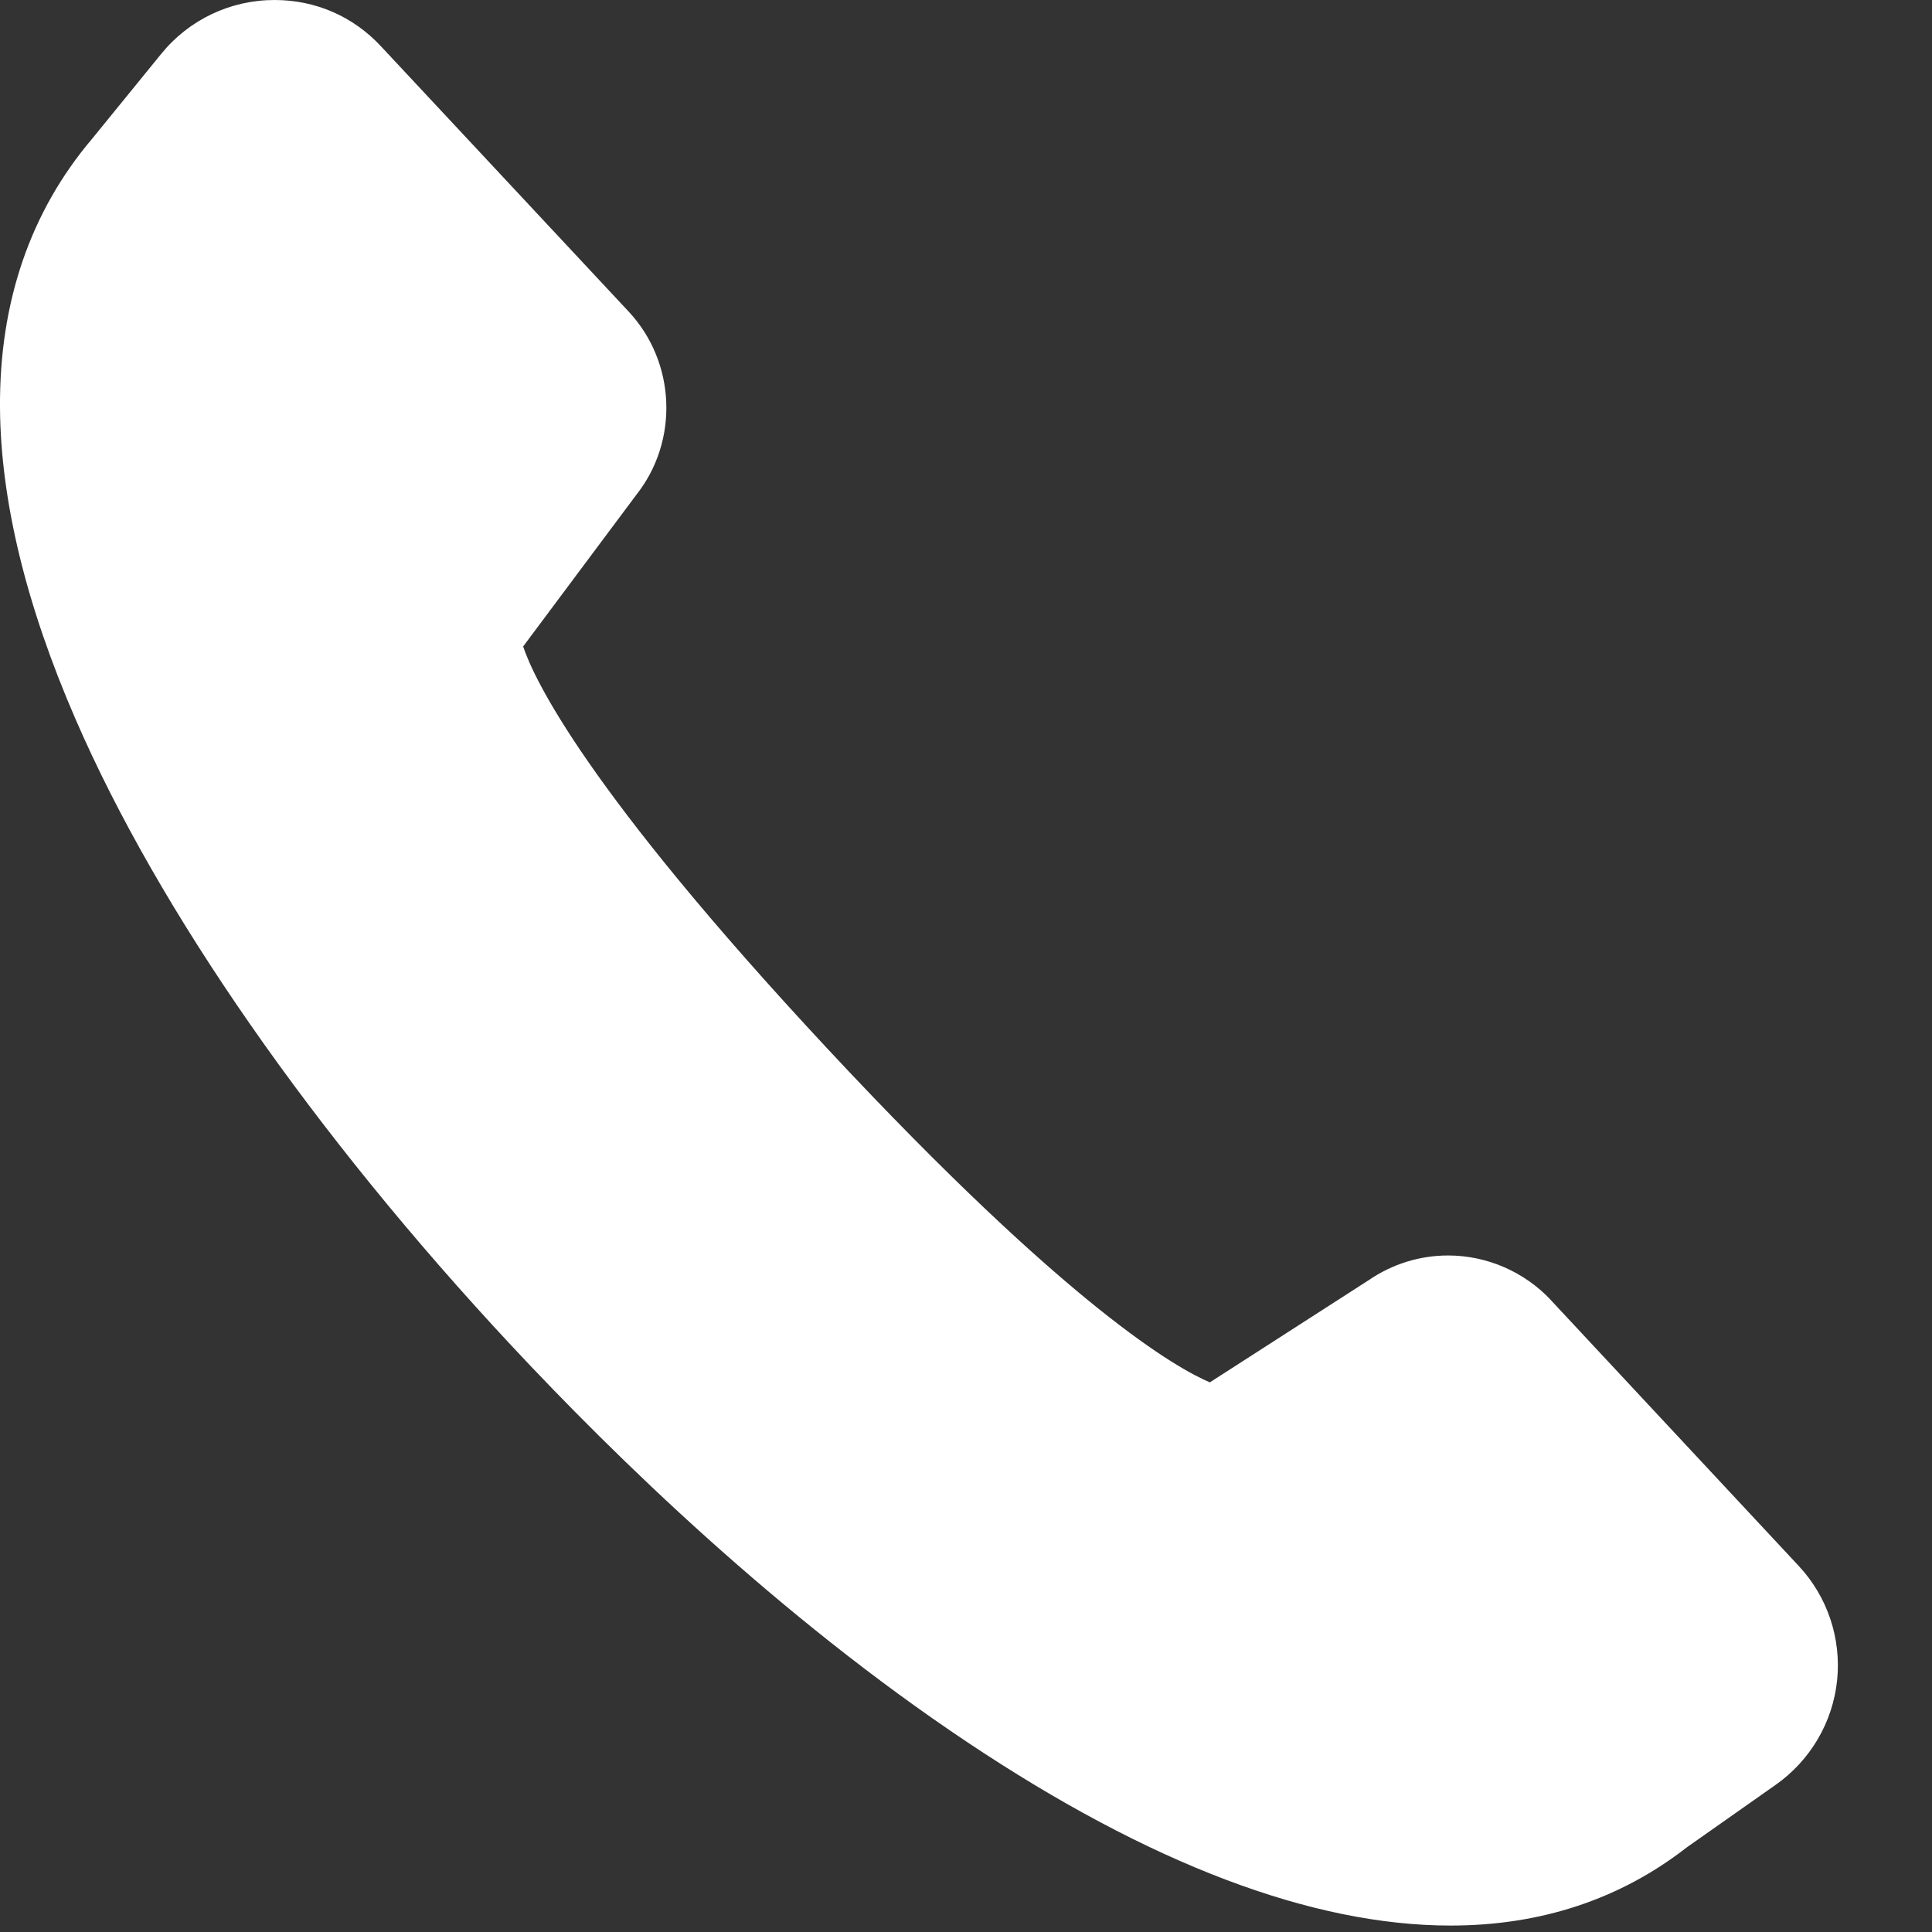<svg width="18" height="18" viewBox="0 0 18 18" fill="none" xmlns="http://www.w3.org/2000/svg">
<rect x="0" y="0" width="18" height="18" fill="#333333" stroke="none"/>
<g clip-path="url(#clip0)">
<path fill-rule="evenodd" clip-rule="evenodd" d="M14.45 12.113C14.203 11.85 13.855 11.697 13.492 11.697C13.227 11.697 12.971 11.777 12.752 11.927L11.272 12.879C10.975 12.754 9.97 12.194 7.719 9.781C5.455 7.354 4.974 6.323 4.874 6.023L5.927 4.612C6.327 4.108 6.297 3.376 5.859 2.905L3.55 0.432C3.291 0.153 2.94 0 2.558 0C2.147 0 1.761 0.183 1.502 0.502L0.859 1.292C0.282 1.972 -0.007 2.816 2.09833e-06 3.8C0.006 4.664 0.243 5.64 0.705 6.703C1.48 8.489 2.922 10.561 4.765 12.537C5.735 13.576 7.258 15.061 9.013 16.232C10.709 17.365 12.224 17.94 13.515 17.94C14.355 17.94 15.095 17.695 15.716 17.211L16.546 16.627C16.867 16.4 17.075 16.047 17.116 15.655C17.156 15.264 17.026 14.875 16.756 14.587L14.45 12.114V12.113Z" fill="white"/>
</g>
<defs>
<clipPath id="clip0">
<rect width="18" height="18" fill="white"/>
</clipPath>
</defs>
</svg>
